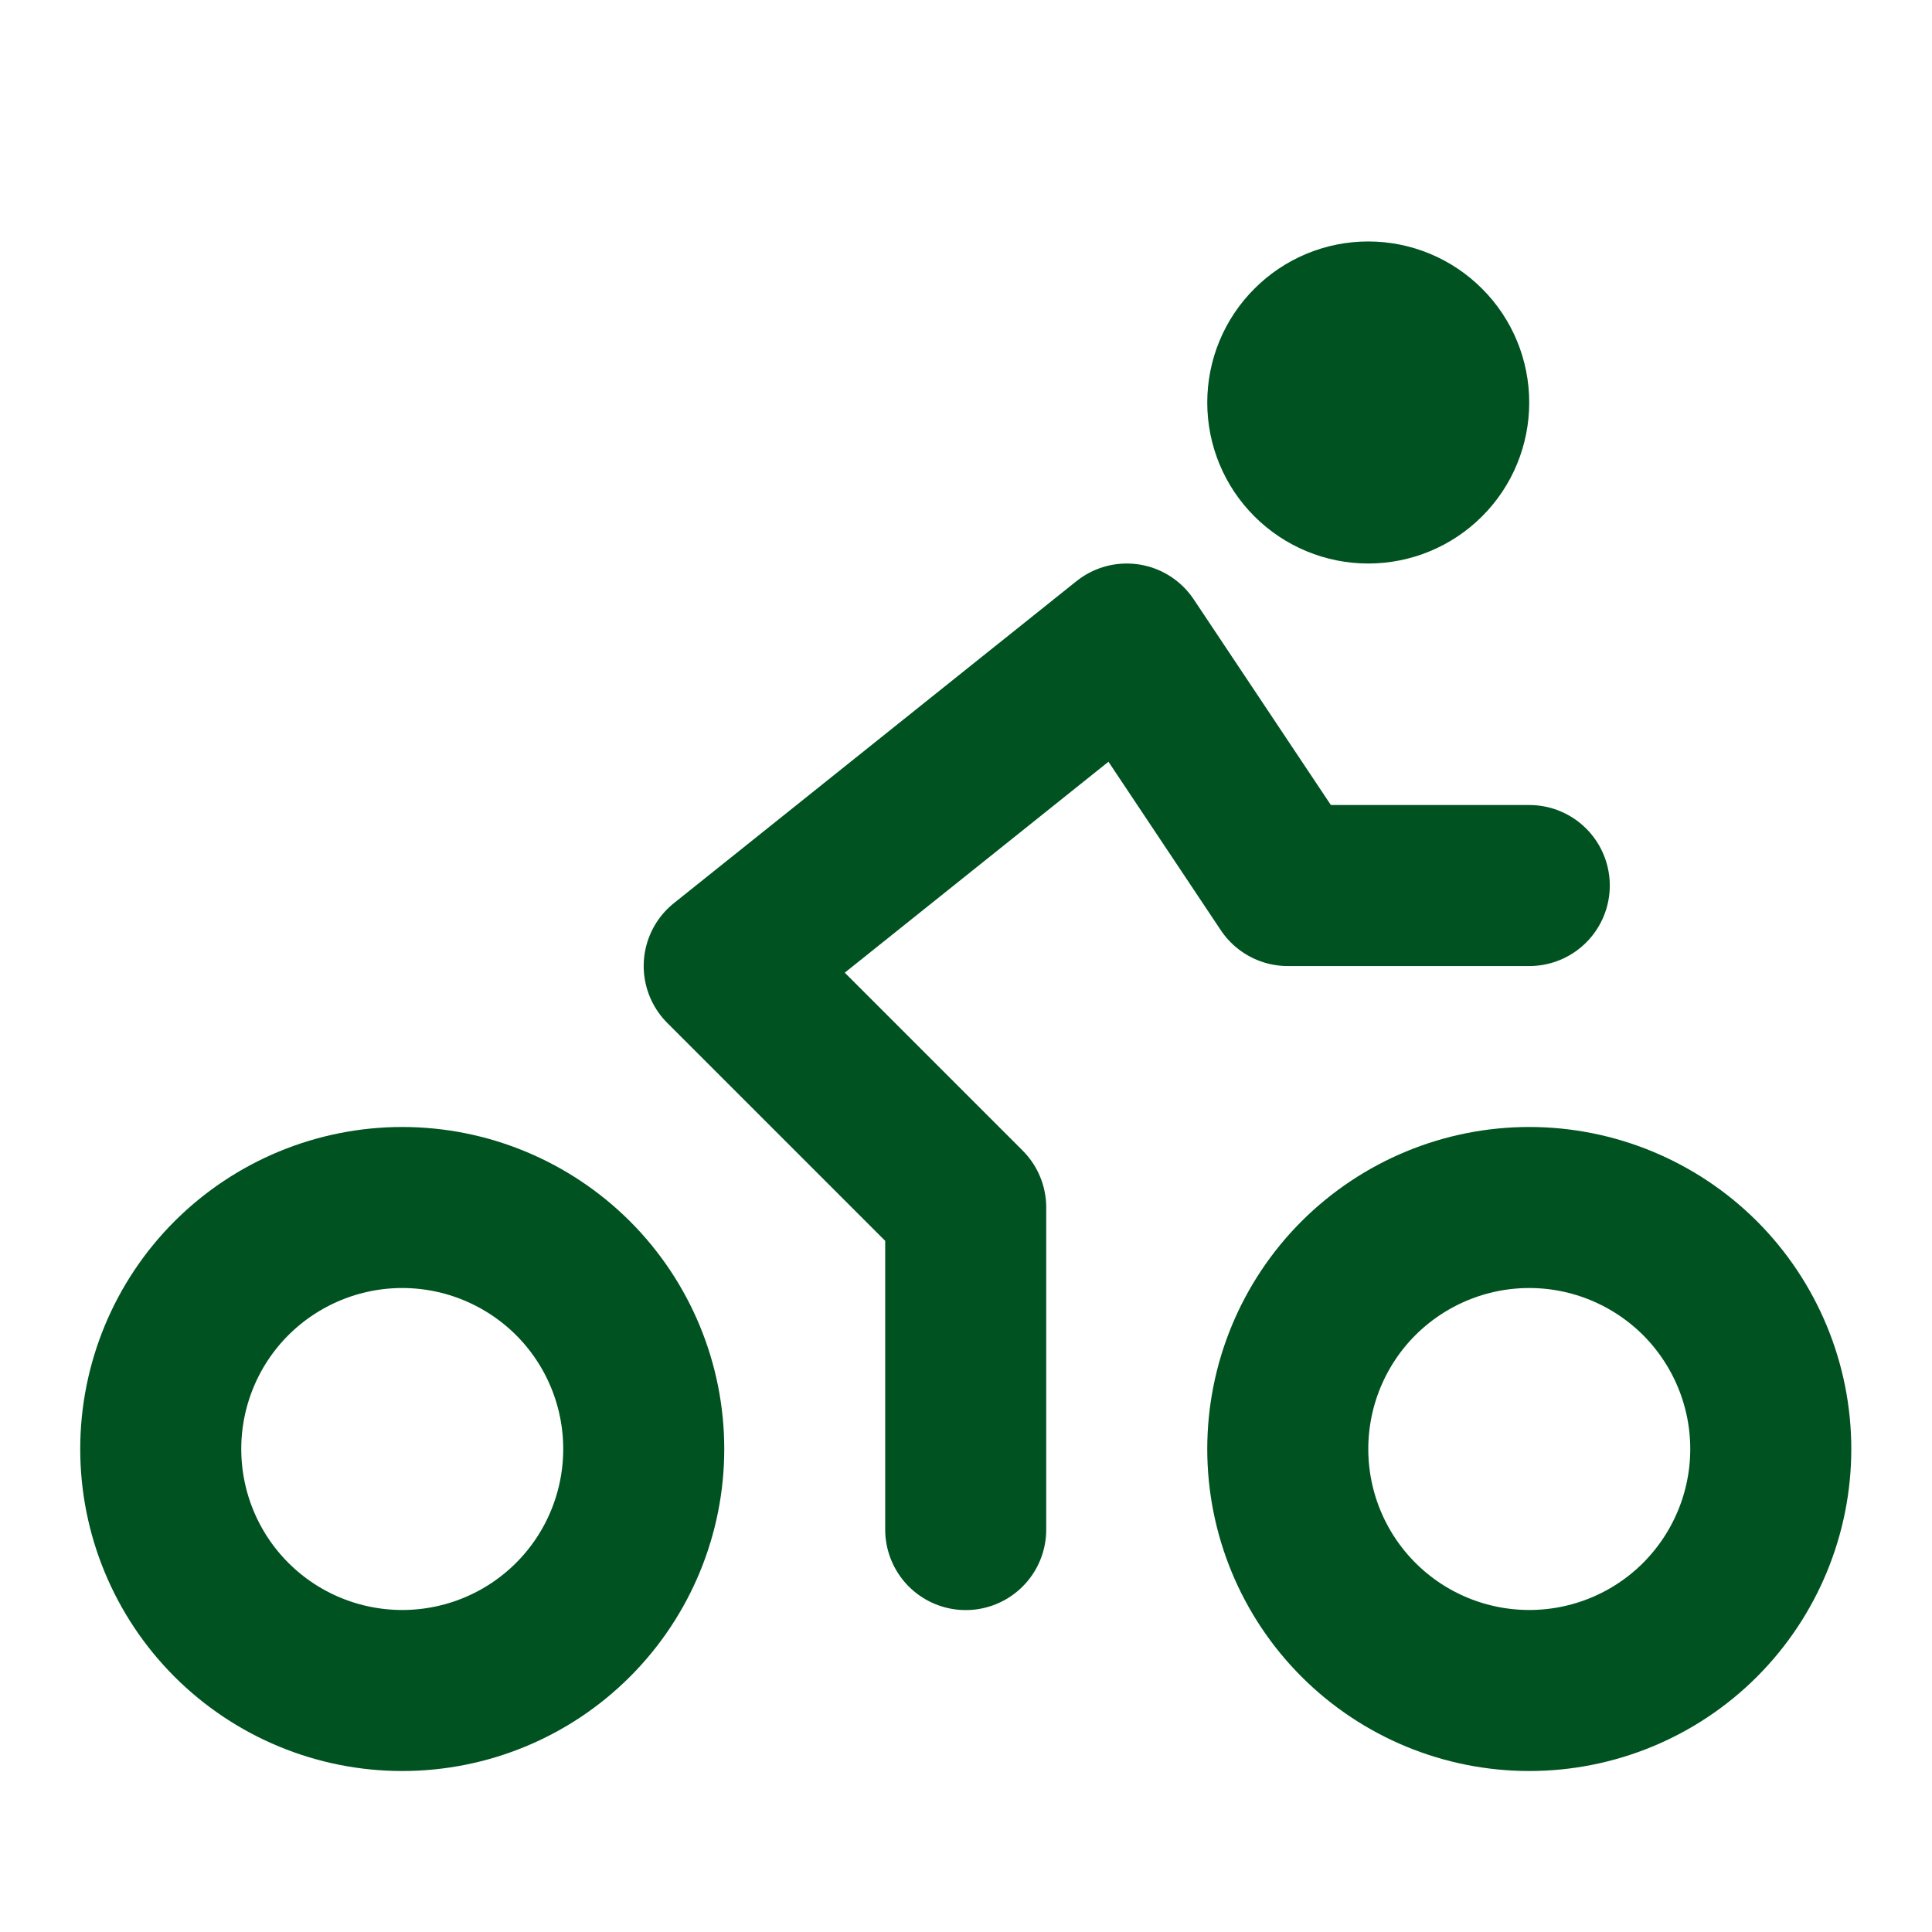 <svg width="20" height="20" viewBox="0 0 20 20" fill="none" xmlns="http://www.w3.org/2000/svg">
<g id="Frame">
<path id="Vector" d="M9.997 15.834V12.5L7.497 10L11.664 6.667L13.331 9.167H15.831M1.664 15C1.664 15.663 1.927 16.299 2.396 16.768C2.865 17.237 3.501 17.5 4.164 17.5C4.827 17.5 5.463 17.237 5.932 16.768C6.401 16.299 6.664 15.663 6.664 15C6.664 14.337 6.401 13.701 5.932 13.232C5.463 12.764 4.827 12.5 4.164 12.5C3.501 12.5 2.865 12.764 2.396 13.232C1.927 13.701 1.664 14.337 1.664 15ZM13.331 15C13.331 15.663 13.594 16.299 14.063 16.768C14.532 17.237 15.168 17.5 15.831 17.5C16.494 17.5 17.13 17.237 17.599 16.768C18.067 16.299 18.331 15.663 18.331 15C18.331 14.337 18.067 13.701 17.599 13.232C17.13 12.764 16.494 12.5 15.831 12.5C15.168 12.5 14.532 12.764 14.063 13.232C13.594 13.701 13.331 14.337 13.331 15ZM13.331 4.167C13.331 4.388 13.418 4.6 13.575 4.756C13.731 4.912 13.943 5 14.164 5C14.385 5 14.597 4.912 14.753 4.756C14.91 4.6 14.997 4.388 14.997 4.167C14.997 3.946 14.91 3.734 14.753 3.578C14.597 3.421 14.385 3.333 14.164 3.333C13.943 3.333 13.731 3.421 13.575 3.578C13.418 3.734 13.331 3.946 13.331 4.167Z" stroke="#005321" stroke-width="1.667" stroke-linecap="round" stroke-linejoin="round"/>
</g>
</svg>

